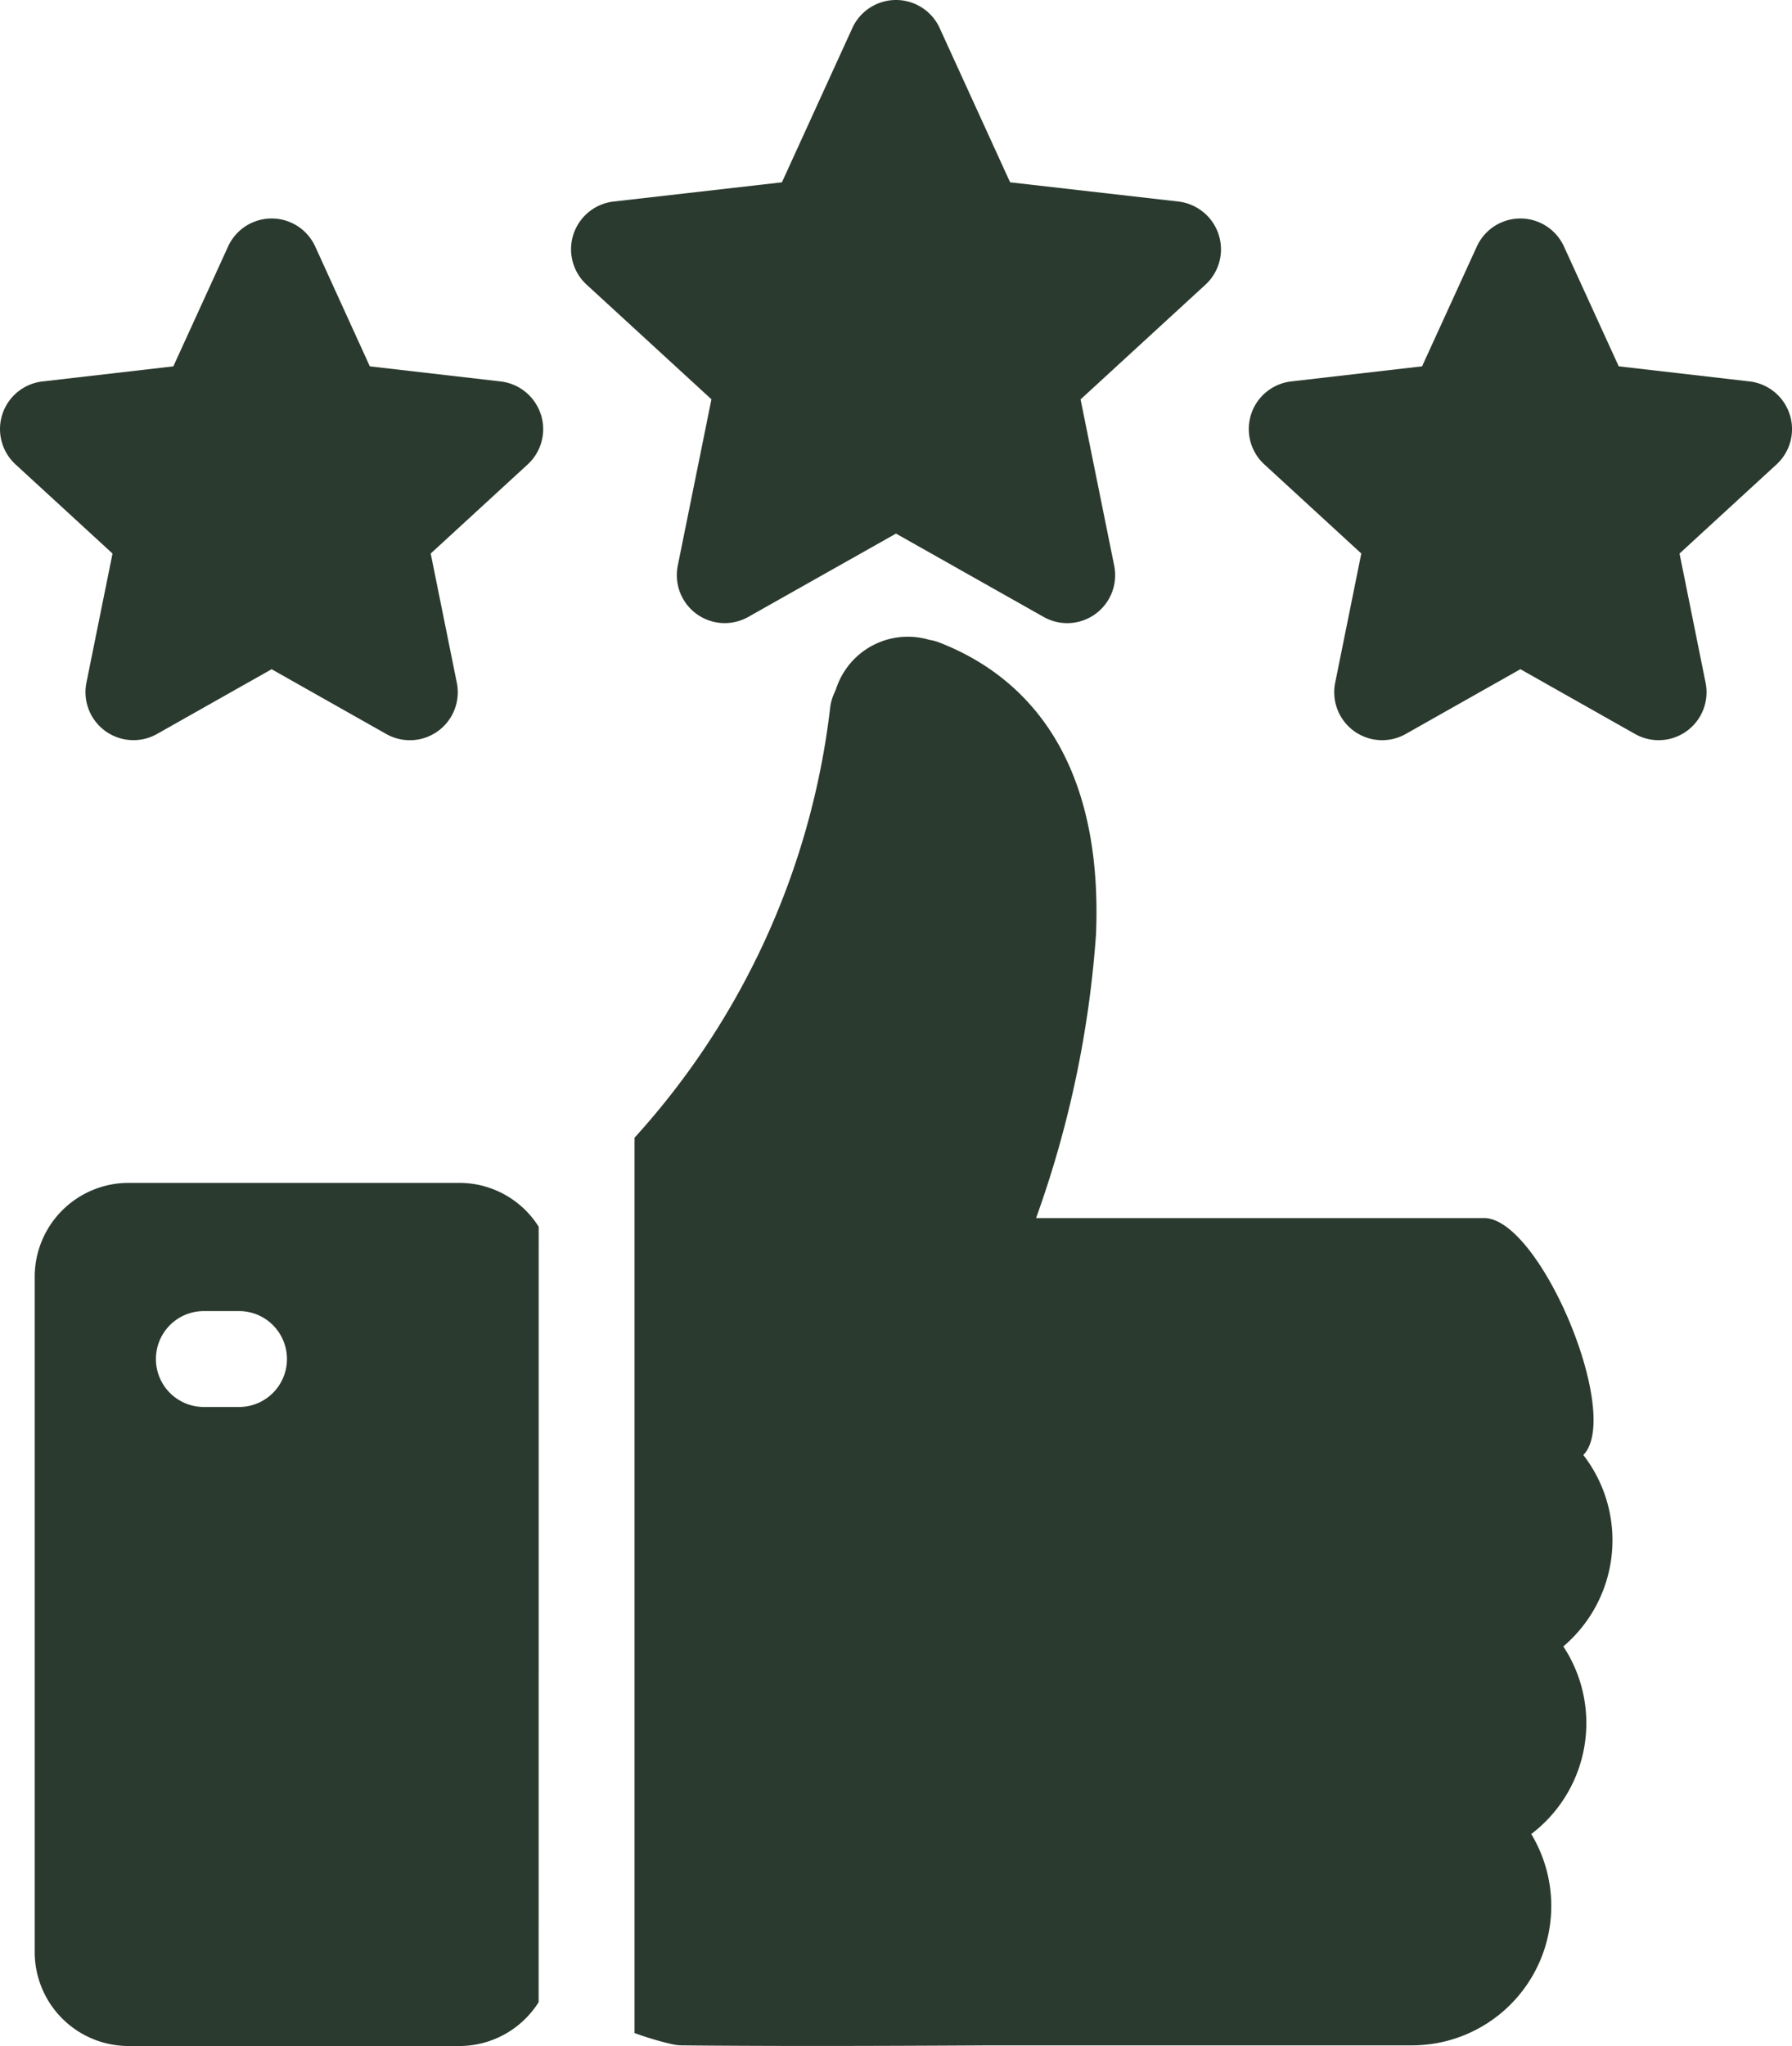 <svg xmlns="http://www.w3.org/2000/svg" width="59.385" height="67.77" viewBox="0 0 59.385 67.77">
  <g id="Group_157" data-name="Group 157" transform="translate(-70 -41.267)">
    <g id="Group_146" data-name="Group 146">
      <path id="Path_324" data-name="Path 324" d="M80.857,40.355H66.013A34.869,34.869,0,0,0,68,30.948c.253-6.223-2.685-8.686-5.194-9.658a1.5,1.5,0,0,0-.326-.087,2.5,2.5,0,0,0-3.1,1.641l-.06.136a1.585,1.585,0,0,0-.13.468,25.594,25.594,0,0,1-6.483,14.245V67.349a10.482,10.482,0,0,0,1.227.366,1.6,1.6,0,0,0,.343.042c1.243.013,2.724.02,4.432.02s3.634-.007,5.775-.02H78.469a4.616,4.616,0,0,0,3.954-7,4.61,4.61,0,0,0,1.063-6.214,4.611,4.611,0,0,0,.663-6.34c1.3-1.326-1.433-7.85-3.292-7.849Z" transform="translate(38.321 41.259)" fill="#2b3a2f" fill-rule="evenodd"/>
      <path id="Path_1680" data-name="Path 1680" d="M49.531,40.642A3.108,3.108,0,0,0,46.9,39.189H35.938A3.112,3.112,0,0,0,32.829,42.3V64.668a3.113,3.113,0,0,0,3.109,3.111H46.9a3.11,3.11,0,0,0,2.629-1.452ZM36.846,45.023a1.588,1.588,0,0,1,1.588-1.588H39.6a1.588,1.588,0,1,1,0,3.177H38.435a1.588,1.588,0,0,1-1.589-1.589Z" transform="translate(38.321 41.259)" fill="#2b3a2f" fill-rule="evenodd"/>
    </g>
    <path id="Path_1681" data-name="Path 1681" d="M72.064,7.777a1.6,1.6,0,0,0-1.329-1.093l-5.582-.637L62.816.932a1.591,1.591,0,0,0-2.889,0L57.591,6.047l-5.582.637a1.591,1.591,0,0,0-.893,2.75l4.139,3.8L54.14,18.742a1.588,1.588,0,0,0,2.337,1.7l4.894-2.76,4.894,2.761a1.588,1.588,0,0,0,2.337-1.7l-1.114-5.506,4.139-3.8a1.585,1.585,0,0,0,.437-1.657Z" transform="translate(38.321 41.259)" fill="#2b3a2f" fill-rule="evenodd"/>
    <path id="Path_1682" data-name="Path 1682" d="M49.6,13.731a1.59,1.59,0,0,0-1.329-1.088l-4.336-.5L42.126,8.176a1.587,1.587,0,0,0-2.89,0l-1.813,3.967-4.336.5a1.588,1.588,0,0,0-.893,2.748l3.214,2.952-.865,4.278a1.59,1.59,0,0,0,2.337,1.7l3.8-2.146,3.8,2.146a1.588,1.588,0,0,0,2.337-1.7l-.865-4.278,3.214-2.952a1.587,1.587,0,0,0,.436-1.66Z" transform="translate(38.321 41.259)" fill="#2b3a2f" fill-rule="evenodd"/>
    <path id="Path_1683" data-name="Path 1683" d="M90.987,13.731a1.587,1.587,0,0,1-.436,1.66l-3.214,2.952L88.2,22.62a1.588,1.588,0,0,1-2.337,1.7l-3.8-2.146-3.8,2.146a1.588,1.588,0,0,1-2.337-1.7l.865-4.278-3.214-2.952a1.588,1.588,0,0,1,.893-2.748l4.335-.5,1.814-3.967a1.587,1.587,0,0,1,2.889,0l1.814,3.967,4.335.5a1.589,1.589,0,0,1,1.329,1.088Z" transform="translate(38.321 41.259)" fill="#2b3a2f" fill-rule="evenodd"/>
  </g>
</svg>
